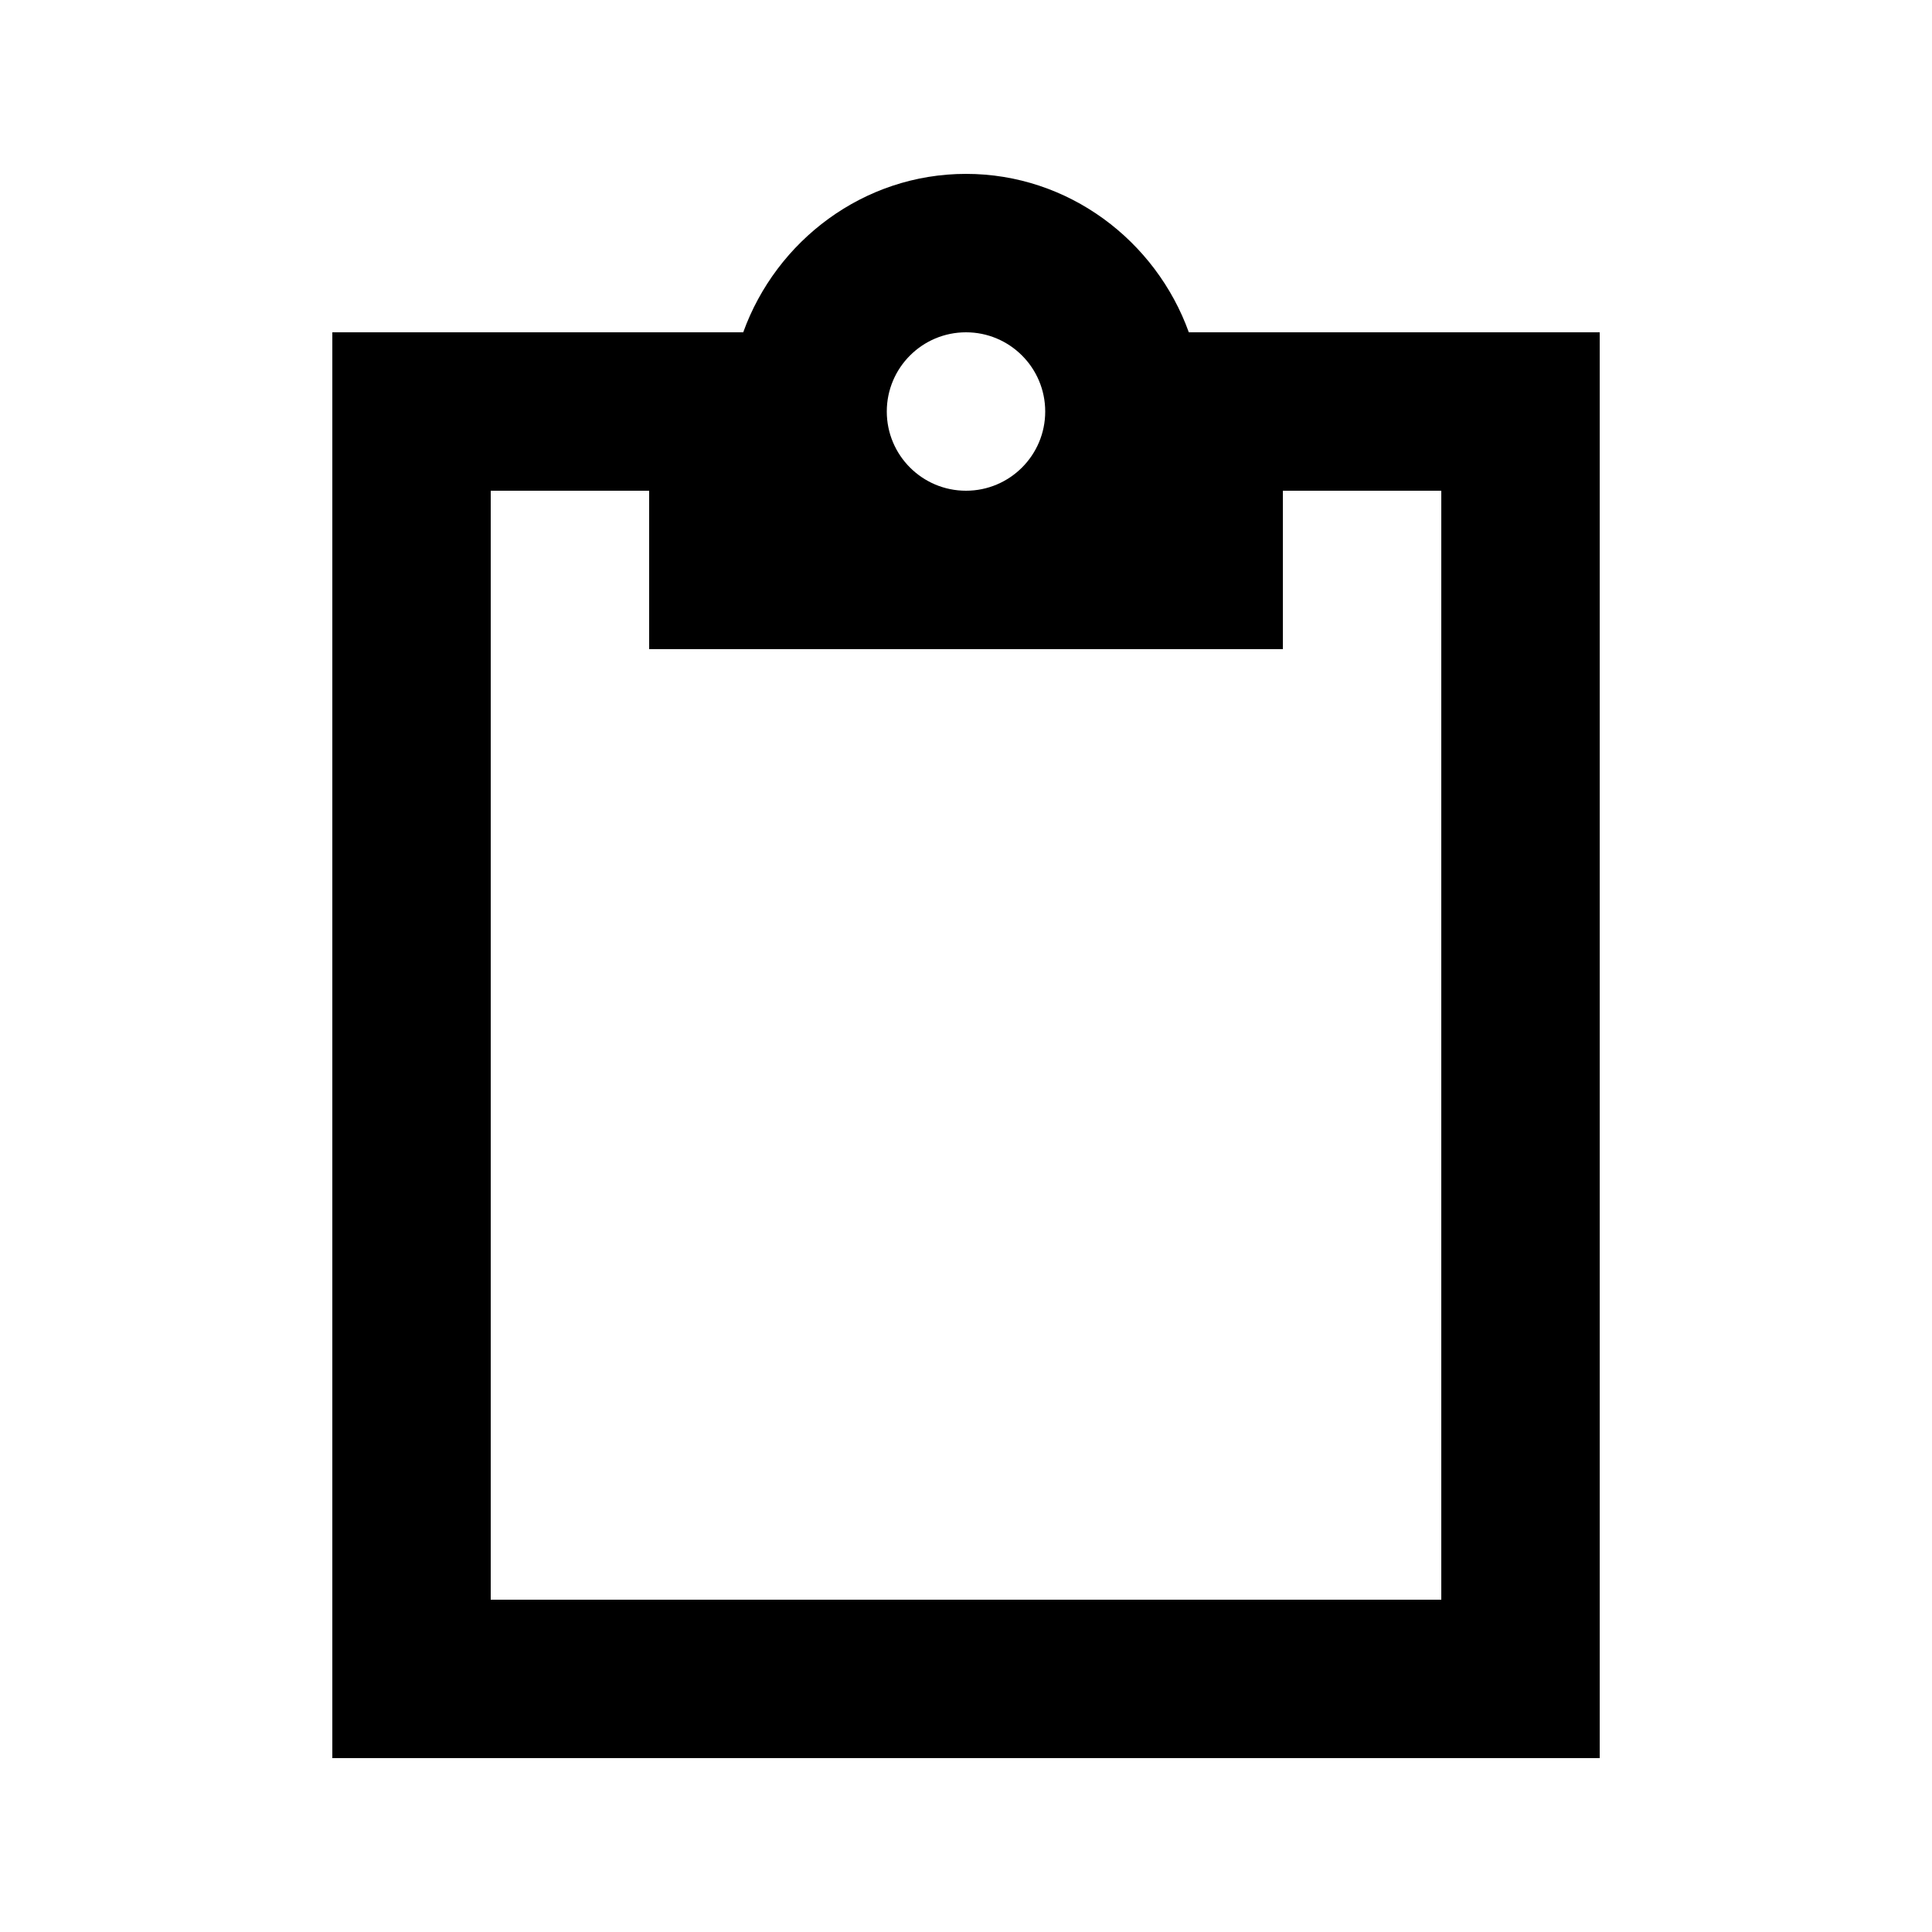 <?xml version="1.0" encoding="UTF-8"?>
<!-- Uploaded to: ICON Repo, www.iconrepo.com, Generator: ICON Repo Mixer Tools -->
<svg fill="#000000" width="800px" height="800px" version="1.1" viewBox="144 144 512 512" xmlns="http://www.w3.org/2000/svg">
 <path d="m400 190.08c-27.145 0-50.277 17.688-59.039 41.984h-108.89v377.86h335.87v-377.86h-108.89c-8.762-24.293-31.895-41.984-59.039-41.984zm0 41.984c11.594 0 20.992 9.398 20.992 20.992s-9.398 20.992-20.992 20.992-20.992-9.398-20.992-20.992 9.398-20.992 20.992-20.992zm-125.95 41.984h41.984v41.984h167.94v-41.984h41.984v293.89h-251.91z"/>
</svg>